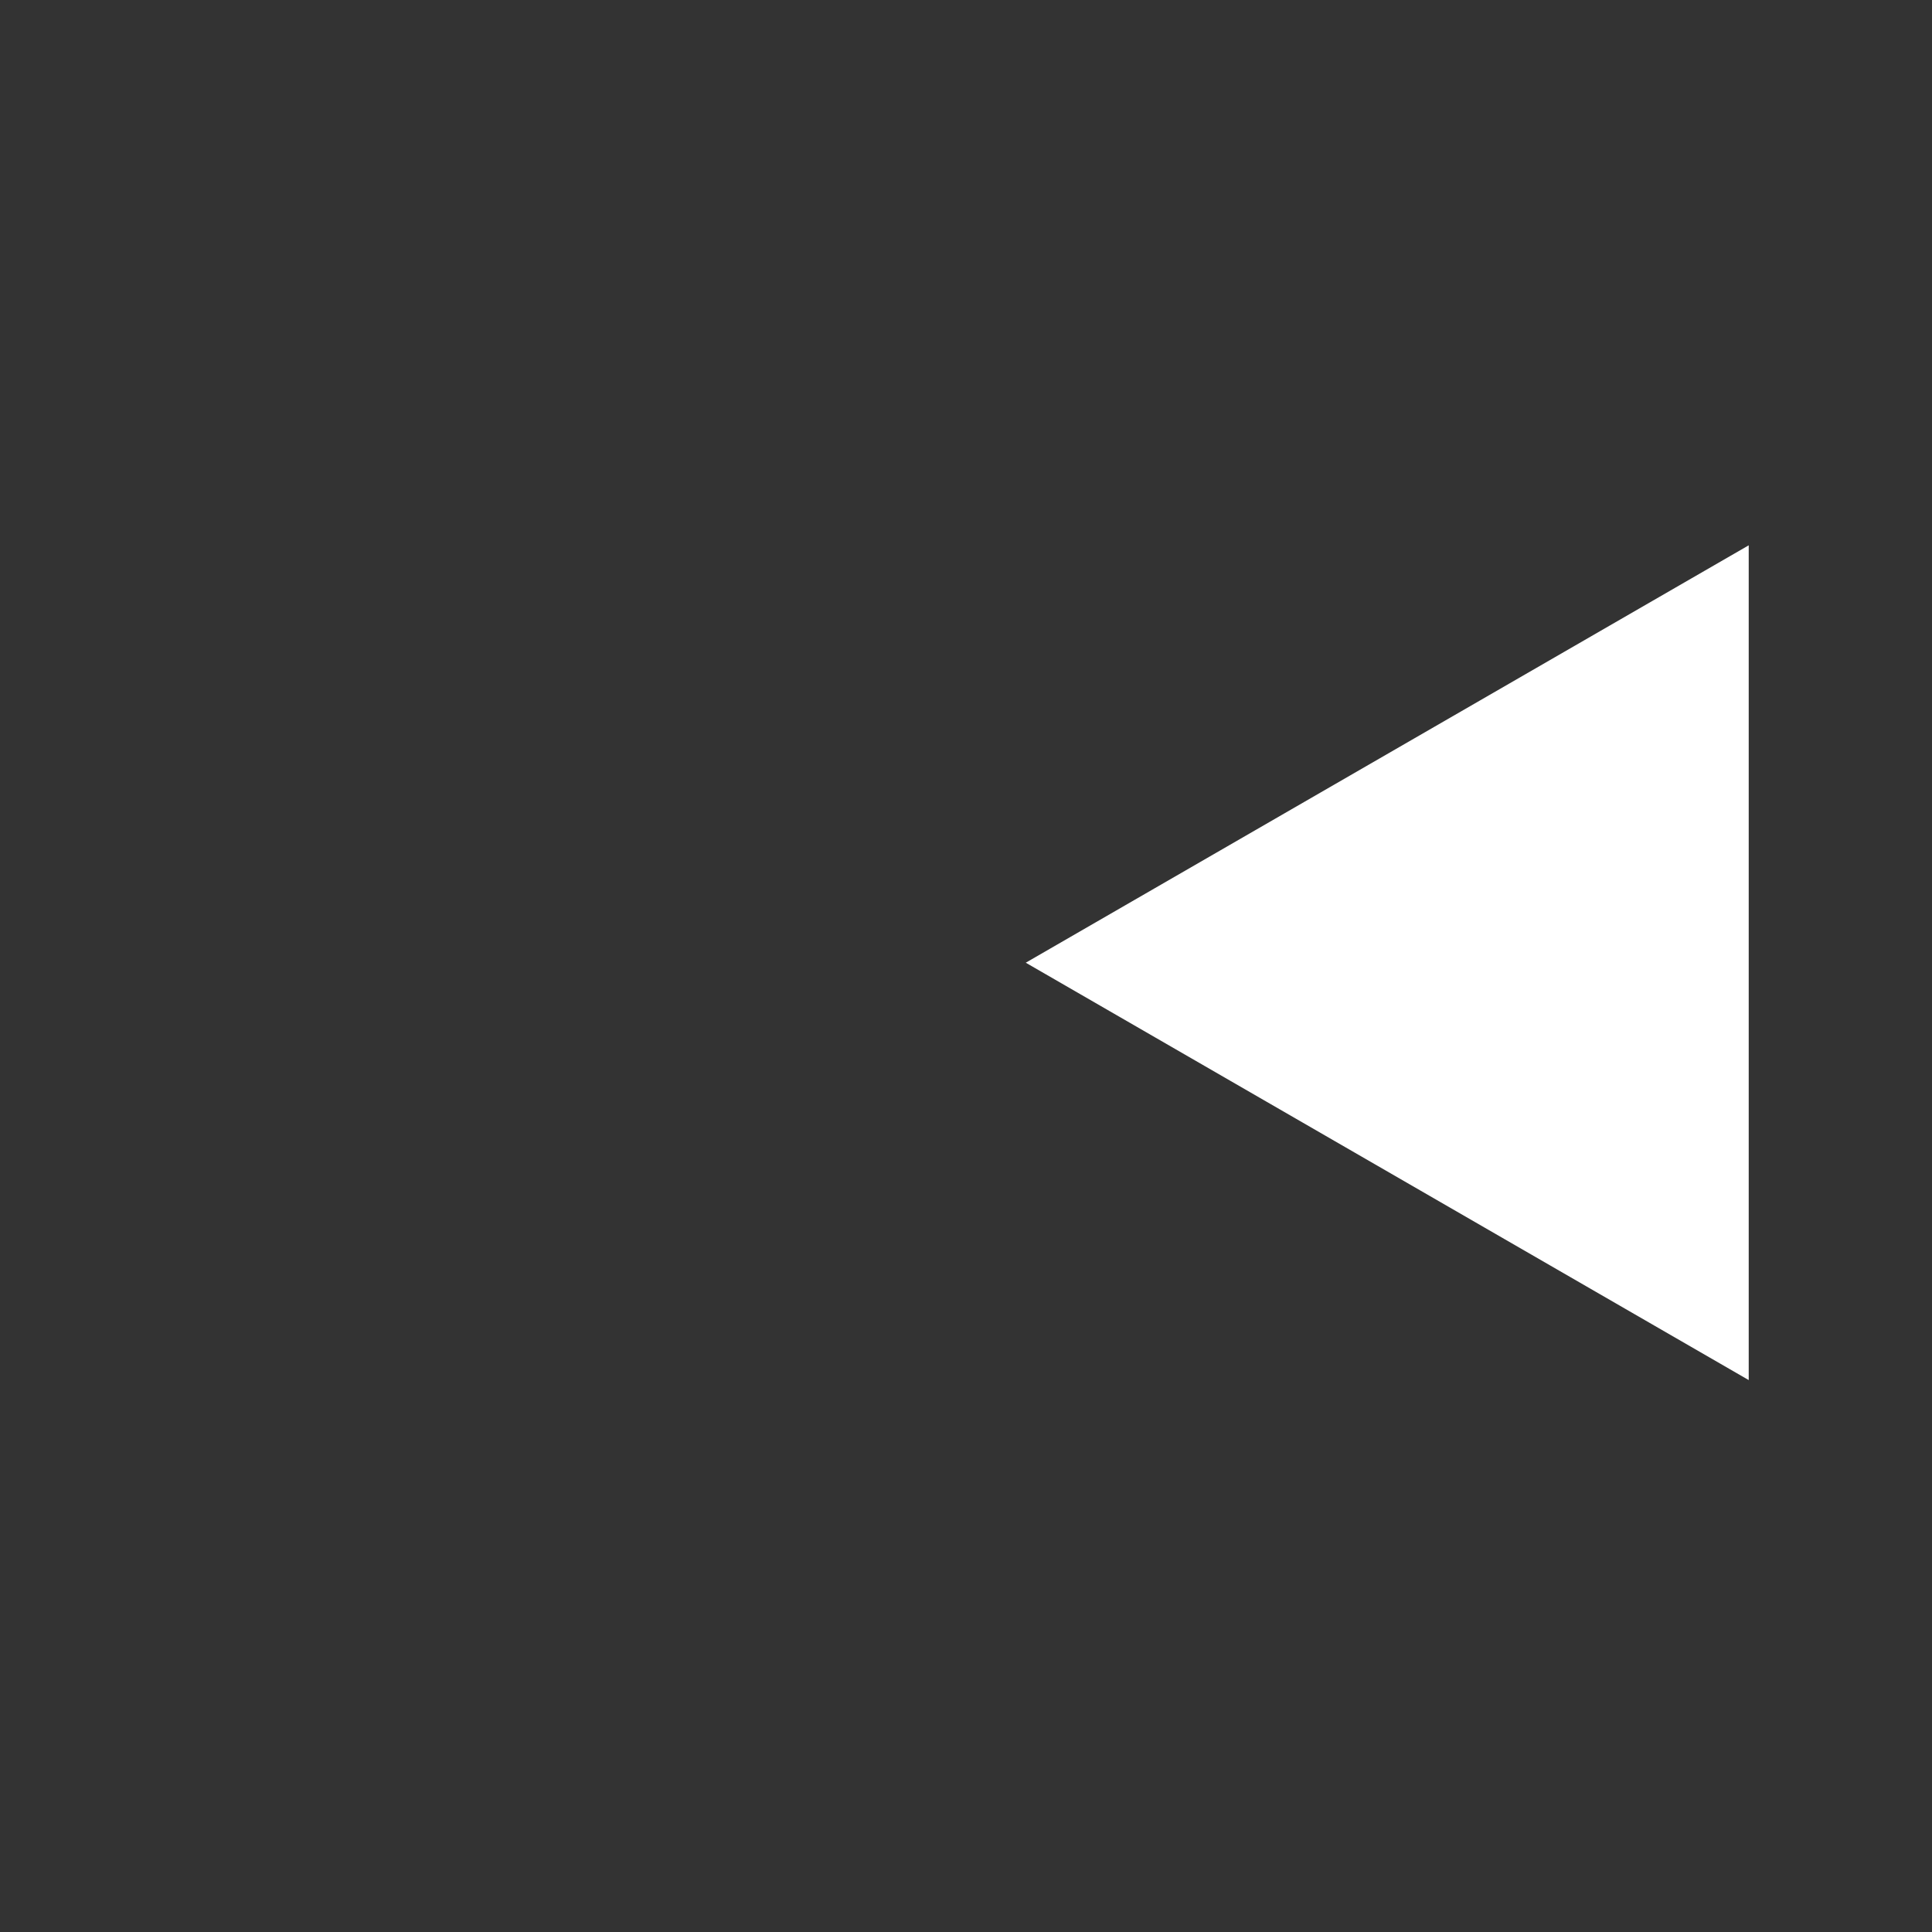 <?xml version="1.0" encoding="utf-8"?>
<!-- Generator: Adobe Illustrator 16.0.0, SVG Export Plug-In . SVG Version: 6.00 Build 0)  -->
<!DOCTYPE svg PUBLIC "-//W3C//DTD SVG 1.1//EN" "http://www.w3.org/Graphics/SVG/1.1/DTD/svg11.dtd">
<svg version="1.1" id="Layer_1" xmlns="http://www.w3.org/2000/svg" xmlns:xlink="http://www.w3.org/1999/xlink" x="0px" y="0px"
	 width="300px" height="300px" viewBox="0 0 300 300" enable-background="new 0 0 300 300" xml:space="preserve">
<rect x="0" y="0" width="300" height="300" fill="#333333" stroke="none"/>
<path display="none" fill="#373435" d="M167.383,102.928c1.377-0.095,2.426-0.167,3.594-0.248c0-4.859,0-9.625,0-14.62
	c-1.771,0-3.533,0-5.762,0c0.534-0.952,0.862-1.539,1.192-2.126c3.675-6.555,7.364-13.102,11.008-19.674
	c0.586-1.056,1.278-2.122,0.116-3.418c-0.326-0.362,0.142-1.523,0.375-2.276c0.271-0.871,0.963-1.687,0.994-2.544
	c0.119-3.317,0.047-6.641,0.047-10.462c2.979,0.857,6.076,1.029,8.24,2.536c3.482,2.425,6.895,3.604,11.135,2.43
	c-1.531,2.837-5.477,4.546-8.789,4.065c-2.82-0.409-5.652-0.721-8.725-1.107c0.139,2.033-0.816,3.956,1.192,5.456
	c0.356,0.267,0.438,1.631,0.114,1.953c-1.178,1.171-0.539,2.191,0.021,3.196c3.686,6.625,7.408,13.23,11.121,19.84
	c0.317,0.566,0.648,1.124,1.156,2.004c-2.085,0-3.896,0-5.814,0c0,5.085,0,9.912,0,14.898c1.211,0.084,2.369,0.164,3.764,0.258
	c-0.402,3.137,1.141,6.514-1.09,9.12c-1.553,1.814-1.438,3.625-1.441,5.605c-0.01,4.72-0.003,9.439-0.003,14.371
	c2.192,0,4.224,0,6.625,0c-0.582,4.291,1.149,8.518-1.205,12.41c-0.532,0.879-1.49,1.5-2.253,2.24
	c-0.174-0.123-0.348-0.245-0.521-0.368c0,12.218,0,24.433,0,36.587c5.676,0,11.293,0,17.121,0c0-2.558,0.006-4.867-0.009-7.181
	c-0.001-0.252-0.086-0.713-0.187-0.729c-2.271-0.35-1.297-2.121-1.355-3.293c-0.129-2.584-0.04-5.178-0.04-7.922
	c-0.864-0.076-1.608-0.141-2.577-0.225c0.377-0.621,0.663-1.045,0.898-1.494c2.557-4.876,5.115-9.752,7.652-14.638
	c2.375-4.572,2.998-9.436,2.445-14.519c-0.162-1.5-0.023-3.033-0.023-5.128c2.041,0.572,3.99,0.767,5.574,1.63
	c4.178,2.274,4.116,2.39,8.479,2.149c-3.425,4.423-7.997,2.403-12.8,2.192c0.461,3.255,0.451,6.369,1.384,9.168
	c2.416,7.25,5.485,14.244,10.448,20.621c-0.783,0.068-1.146,0.104-1.51,0.133c-0.33,0.023-0.662,0.039-1.262,0.072
	c0,2.979,0.02,5.957-0.014,8.934c-0.008,0.906,0.431,2.115-1.192,2.232c-0.146,0.012-0.362,0.514-0.368,0.791
	c-0.027,2.312-0.016,4.627-0.016,7.116c3.161,0,6.134,0,9.284,0c0,23.244,0,46.306,0,69.474c-21.263,0-42.481,0-63.935,0
	c-0.033-0.762-0.093-1.463-0.094-2.164c-0.007-6.26,0.042-12.521-0.016-18.781c-0.074-7.812-5.03-14.455-12.043-16.281
	c-11.625-3.027-21.838,4.809-21.871,16.795c-0.017,6.723-0.003,13.443-0.003,20.322c-23.65,0-47.183,0-70.861,0
	c0-16.906,0-33.785,0-50.891c5.777,0,11.466,0,17.295,0c0-4.781,0-9.338,0-14.015c-0.653-0.116-1.284-0.229-2.196-0.396
	c0-6.312,0-12.657,0-19.184c-1.445,0-2.609,0-4.165,0c2.156-2.398,4.323-4.312,5.874-6.635c3.762-5.626,7.262-11.429,10.792-17.206
	c0.377-0.618,0.357-1.536,0.363-2.317c0.033-4.182,0.016-8.364,0.016-12.823c1.639-0.468,3.518-0.161,5.011,0.929
	c2.483,1.81,5.014,2.944,8.543,1.827c-3.201,4.242-7.167,2.961-11.059,2.513c0.073,4.91-0.473,9.404,2.227,13.884
	c4.04,6.707,8.139,13.266,13.793,18.741c0.226,0.22,0.417,0.476,0.815,0.937c-0.802,0.051-1.359,0.102-1.917,0.119
	c-0.598,0.018-1.196,0.004-2.019,0.004c0,6.418,0,12.771,0,19.182c-0.914,0.152-1.616,0.27-2.396,0.4c0,4.192,0,8.363,0,12.639
	c3.451,0,6.81,0,10.302,0c0-8.84,0-17.596,0-26.508c-0.7-0.073-1.389-0.145-2.206-0.23c0.179-0.465,0.279-0.846,0.46-1.183
	c3.581-6.683,5.966-13.812,7.312-21.229c0.609-3.36,0.338-6.882,0.435-10.332c0.028-1.021,0.016-1.973,1.667-1.272
	c0,0.856,0.041,1.778-0.007,2.695c-0.517,10.008,2.825,19.081,6.867,27.959c0.288,0.636,1.316,1.203,2.063,1.299
	c1.563,0.197,3.168,0.062,4.938,0.062c0-10.967,0-21.771,0-32.649c-0.583-0.111-1.151-0.22-1.904-0.364
	c0.259-0.612,0.436-1.157,0.707-1.65c3.54-6.425,5.292-13.474,7-20.514c0.427-1.765,0.216-3.719,0.095-5.574
	c-0.115-1.77,0.741-2.114,2.164-1.783c1.09,0.253,2.328,0.408,3.186,1.038c3.166,2.321,3.091,2.264,8.287,2.123
	c-3.386,4.594-8.061,2.017-12.625,2.259c1.691,6.955,3.143,13.735,6.679,19.963c0-1.006,0-2.012,0-3.113c1.912,0,3.615,0,5.59,0
	c0,3.249-0.061,6.426,0.037,9.598c0.029,0.931,0.315,1.975,0.822,2.748c2.752,4.22,5.607,8.37,8.743,13.005c0-3.604,0-6.668,0-9.744
	c-2.347-0.737-3.918-2.922-3.931-5.549c-0.016-2.849-0.004-5.699-0.004-8.809c2.279,0,4.367,0,6.66,0c0-4.04,0-7.819,0-11.6
	c0-1.598,0.008-3.196-0.002-4.795c-0.006-1.14,0.142-2.192-1.119-3.057c-0.752-0.516-1.258-1.807-1.34-2.793
	C167.252,107.743,167.383,105.417,167.383,102.928z M183.154,126.66c0-3.359,0.076-6.594-0.031-9.823
	c-0.059-1.694-1.654-2.954-3.398-3.003c-1.781-0.049-3.414,1.043-3.512,2.827c-0.184,3.285-0.052,6.585-0.052,9.999
	C178.502,126.66,180.666,126.66,183.154,126.66z"/>
<g display="none">
	<path display="inline" fill="#373435" d="M203.579,112.507c6.676,0,13.067-0.031,19.458,0.069c0.421,0.007,1.138,0.973,1.191,1.543
		c0.625,6.562,1.144,13.134,1.699,19.702c1.139,13.404,2.281,26.805,3.424,40.208c0.719,8.426,1.443,16.853,2.152,25.277
		c0.055,0.647,0.008,1.305,0.008,2.086c-11.822,0-23.568,0-35.498,0C198.537,171.75,201.047,142.254,203.579,112.507z"/>
	<path display="inline" fill="#373435" d="M71.333,201.389c0.364-4.431,0.702-8.727,1.068-13.02
		c1.14-13.338,2.3-26.672,3.434-40.007c0.971-11.413,1.918-22.827,2.867-34.242c0.077-0.922,0.165-1.649,1.436-1.64
		c6.327,0.048,12.653,0.022,19.26,0.022c2.524,29.645,5.041,59.189,7.568,88.887C95.098,201.389,83.4,201.389,71.333,201.389z"/>
	<path display="inline" fill="#373435" d="M244.568,210.542c0,5.896,0,11.664,0,17.58c-62.025,0-123.999,0-186.119,0
		c0-5.815,0-11.636,0-17.58C120.505,210.542,182.48,210.542,244.568,210.542z"/>
	<path display="inline" fill="#373435" d="M49.104,241.469c0-2.941,0-5.726,0-8.662c68.224,0,136.399,0,204.71,0
		c0,2.838,0,5.666,0,8.662C185.641,241.469,117.467,241.469,49.104,241.469z"/>
	<path display="inline" fill="#373435" d="M249.587,90.676c0.035-1.458-0.373-2.206-1.739-2.866
		c-31.648-15.283-63.272-30.616-94.885-45.981c-1.182-0.575-2.059-0.411-3.153,0.123c-18.731,9.12-37.479,18.208-56.227,27.295
		c-12.818,6.212-25.649,12.4-38.449,18.648c-0.661,0.323-1.549,1.094-1.566,1.677c-0.129,4.586-0.072,9.177-0.072,14.055
		c23.787,0,47.406,0,71.223,0c0,1.871-0.124,3.47,0.047,5.038c0.099,0.9,0.454,1.965,1.068,2.588
		c4.398,4.462,8.915,8.806,13.323,13.259c0.506,0.512,0.826,1.481,0.785,2.212c-0.209,3.724-0.56,7.44-0.875,11.157
		c-1.004,11.814-2.018,23.629-3.021,35.441c-0.79,9.293-1.569,18.585-2.368,28.045c12.014,0,23.769,0,35.501,0
		c0-0.557,0.028-0.955-0.005-1.354c-2.051-24.361-4.092-48.725-6.206-73.082c-0.115-1.329,0.35-2.089,1.194-2.915
		c4.388-4.285,8.769-8.578,13.073-12.943c0.568-0.575,0.906-1.566,0.984-2.399c0.152-1.624,0.045-3.272,0.045-5.083
		c23.902,0,47.485,0,71.285,0C249.551,99.17,249.484,94.92,249.587,90.676z M169.225,104.757c-0.007,0.798-0.188,1.817-0.69,2.355
		c-5.423,5.776-10.925,11.478-16.405,17.199c-0.436-0.008-0.87-0.016-1.307-0.023c-5.435-5.679-10.881-11.348-16.286-17.057
		c-0.414-0.437-0.763-1.146-0.766-1.73c-0.041-7.799-0.016-15.597,0.001-23.396c0.001-0.181,0.113-0.362,0.207-0.646
		c11.64,0,23.277,0,35.135,0c0.047,0.635,0.134,1.268,0.135,1.901C169.257,90.493,169.275,97.625,169.225,104.757z"/>
</g>
<path display="none" fill="#373435" d="M228.909,230.575c-0.729-4.653-2.537-8.854-5.507-12.524
	c-4.451-5.501-10.172-9.285-16.695-11.798c-3.854-1.483-7.885-2.506-11.988-3.782c0.492-0.435,1.006-0.896,1.526-1.347
	c3.396-2.935,6.737-5.935,10.205-8.781c5.771-4.737,7.475-10.456,4.841-17.544c-4.906-13.209-9.59-26.502-14.562-39.687
	c-2.828-7.502-8.086-12.674-16.047-14.604c-2.506-0.607-5.164-0.553-7.709-1.031c-2.336-0.438-4.638-1.116-6.9-1.854
	c-0.477-0.156-1.118-1.132-1.01-1.557c0.688-2.675,1.347-5.396,2.438-7.917c1.256-2.898,2.931-5.619,4.476-8.387
	c0.353-0.633,0.84-1.242,1.399-1.699c2.851-2.326,5.442-4.833,6.242-8.622c0.633-3.001-0.457-4.741-3.519-5.53
	c0.336-1.008,0.655-1.859,0.903-2.731c1.618-5.689,0.31-10.648-3.765-14.901c-3.022-3.155-6.899-4.798-10.946-6.108
	c-0.935-0.302-1.444-0.653-1.719-1.737c-1.278-5.077-5.671-8.414-10.839-8.433c-5.111-0.02-9.464,3.402-10.927,8.421
	c-0.199,0.682-0.981,1.368-1.666,1.702c-2.385,1.167-4.965,1.973-7.254,3.294c-5.985,3.453-8.946,9.587-7.838,15.901
	c0.275,1.57,0.84,3.09,1.274,4.636c-2.758,0.625-4.123,2.296-3.498,4.929c0.448,1.885,1.249,3.957,2.549,5.316
	c3.168,3.311,6.011,6.704,7.771,11.028c1.288,3.167,3.093,6.127,4.722,9.149c0.761,1.411,0.285,2.284-0.968,3.032
	c-2.653,1.584-5.56,2.06-8.59,2.169c-9.762,0.352-17.248,4.461-21.631,13.434c-1.078,2.208-1.816,4.585-2.665,6.9
	c-4.354,11.889-8.693,23.783-13.035,35.676c-2.336,6.398-0.685,11.729,4.366,16.126c2.845,2.478,5.705,4.938,8.557,7.406
	c1.297,1.123,2.591,2.248,4.115,3.569c-0.854,0.203-1.344,0.336-1.841,0.436c-5.52,1.092-10.808,2.848-15.718,5.619
	c-7.847,4.432-14.02,10.291-16.375,19.389c-2.161,8.35,0.964,14.944,8.866,18.488c5.878,2.637,12.145,3.33,18.474,3.34
	c34.227,0.053,68.453,0.055,102.682-0.001c6.396-0.011,12.726-0.729,18.65-3.433C226.659,243.38,230.005,237.559,228.909,230.575z
	 M118.531,192.382c-4.481-3.188-8.043-6.692-9.666-11.805c-0.139-0.438-0.014-1.058,0.192-1.497
	c2.992-6.389,6.017-12.762,9.044-19.131c0.038-0.079,0.198-0.1,0.429-0.206C118.531,170.527,118.531,181.252,118.531,192.382z
	 M190.482,181.031c-1.692,4.836-5.168,8.217-9.568,11.472c0-11.278,0-21.979,0-32.942c0.334,0.312,0.559,0.433,0.646,0.617
	c2.908,6.073,5.832,12.143,8.666,18.252C190.578,179.188,190.746,180.275,190.482,181.031z"/>
<g display="none">
	<path display="inline" fill="#373435" d="M204.832,126.145c3.04,3.03,5.971,5.969,8.921,8.886c1.399,1.384,2.356,2.951,2.175,5.001
		c-0.166,1.878-1.145,3.274-2.688,4.307c-6.752,4.519-13.496,9.05-20.26,13.554c-3.731,2.484-7.974,2.957-12.312,2.998
		c-3.642,0.037-7.28,0.137-10.921,0.123c-3.78-0.013-6.389-2.637-6.332-6.402c0.074-4.938-0.057-9.909,0.5-14.798
		c0.326-2.871,1.357-5.89,2.87-8.352c4.147-6.751,8.696-13.258,13.131-19.833c2.586-3.832,6.179-4.166,9.511-0.898
		c2.971,2.911,5.875,5.887,8.658,8.684c6.186-6.189,12.281-12.289,18.521-18.536c-1.945-3.37-0.782-6.361,2.125-9.168
		c4.959-4.788,9.77-9.73,14.649-14.6c3.679-3.669,7.101-3.651,10.819,0.045c1.291,1.284,2.613,2.539,3.852,3.874
		c2.817,3.045,2.787,6.592-0.123,9.53c-5.355,5.406-10.75,10.774-16.14,16.146c-2.158,2.152-4.649,2.644-7.511,1.523
		c-0.471-0.184-1.332-0.138-1.647,0.172C216.715,114.232,210.852,120.122,204.832,126.145z M189.053,152.256
		c2.456-0.023,3.838-0.691,4.856-2.713c1.595-3.17,3.961-5.302,7.135-6.838c2.774-1.342,3.194-3.178,1.911-5.977
		c-1.023-2.235-2.139-4.437-3.018-6.727c-1.547-4.023-3.136-4.894-7.115-3.345c-2.5,0.973-4.928,1.313-7.59,0.692
		c-4.402-1.027-5.602-0.476-7.727,3.479c-1.193,2.222-2.812,3.846-5.104,4.854c-0.649,0.286-1.267,0.665-1.857,1.06
		c-1.938,1.294-2.508,2.728-1.641,4.838c1.304,3.17,2.742,6.285,4.182,9.397c0.807,1.744,2.338,2.723,4.127,2.09
		C181.35,151.607,185.439,150.691,189.053,152.256z"/>
	<path display="inline" fill="#373435" d="M71.873,162.906c-4.814,0-9.628,0.019-14.442-0.006c-4.378-0.021-7.227-2.832-7.265-7.178
		c-0.035-3.904-0.032-7.807,0-11.709c0.035-4.384,2.854-7.234,7.19-7.244c9.693-0.021,19.386-0.018,29.08-0.001
		c4.324,0.008,7.199,2.572,7.382,6.89c0.177,4.155,0.177,8.332-0.014,12.486c-0.193,4.207-3.065,6.736-7.292,6.758
		C81.631,162.924,76.752,162.906,71.873,162.906z"/>
	<path display="inline" fill="#373435" d="M122.414,199.496c4.813,0,9.626-0.018,14.439,0.005c4.421,0.021,7.182,2.705,7.26,7.146
		c0.067,3.836,0.065,7.674,0.002,11.512c-0.08,4.775-2.803,7.423-7.609,7.434c-9.431,0.021-18.862,0.021-28.293,0
		c-5.055-0.011-7.697-2.633-7.752-7.684c-0.04-3.643-0.042-7.285,0.001-10.928c0.058-4.848,2.717-7.474,7.513-7.481
		C112.788,199.488,117.601,199.496,122.414,199.496z"/>
	<path display="inline" fill="#373435" d="M72.077,199.496c4.813,0,9.628-0.016,14.441,0.004c4.402,0.018,7.219,2.691,7.332,7.118
		c0.099,3.901,0.099,7.808,0,11.709c-0.114,4.534-2.892,7.237-7.433,7.257c-9.693,0.04-19.386,0.045-29.079-0.003
		c-4.408-0.021-7.139-2.835-7.174-7.252c-0.031-3.903-0.032-7.808,0.001-11.71c0.036-4.311,2.795-7.088,7.079-7.115
		C62.188,199.473,67.133,199.496,72.077,199.496z"/>
	<path display="inline" fill="#373435" d="M122.412,162.906c-4.878,0-9.756,0.019-14.634-0.006c-4.406-0.021-7.204-2.707-7.3-7.129
		c-0.086-3.965-0.088-7.937,0.006-11.901c0.105-4.413,2.909-7.09,7.339-7.101c9.691-0.023,19.382-0.026,29.073,0.001
		c4.206,0.012,7.029,2.625,7.183,6.852c0.151,4.157,0.157,8.328,0.002,12.483c-0.157,4.207-2.993,6.768-7.229,6.793
		C132.038,162.928,127.225,162.906,122.412,162.906z"/>
	<path display="inline" fill="#373435" d="M97.025,194.216c-4.747,0-9.494,0.019-14.241-0.005c-4.778-0.023-7.437-2.711-7.463-7.531
		c-0.02-3.707-0.028-7.414,0.003-11.119c0.041-4.688,2.718-7.416,7.392-7.436c9.624-0.037,19.248-0.043,28.872,0.004
		c4.68,0.021,7.324,2.779,7.331,7.461c0.006,3.836,0.015,7.674-0.002,11.51c-0.02,4.291-2.744,7.062-7.066,7.104
		C106.909,194.251,101.967,194.215,97.025,194.216z"/>
	<path display="inline" fill="#373435" d="M147.452,194.216c-4.813,0-9.626,0.019-14.438-0.005
		c-4.631-0.021-7.375-2.745-7.432-7.408c-0.046-3.771-0.046-7.545,0.001-11.316c0.056-4.526,2.803-7.334,7.309-7.355
		c9.69-0.049,19.381-0.046,29.072-0.002c4.521,0.021,7.263,2.811,7.313,7.334c0.045,3.771,0.037,7.545,0.005,11.316
		c-0.042,4.675-2.753,7.402-7.392,7.431C157.078,194.236,152.266,194.216,147.452,194.216z"/>
	<path display="inline" fill="#373435" d="M172.494,199.496c4.878,0,9.757-0.018,14.634,0.005c4.567,0.021,7.212,2.711,7.224,7.313
		c0.008,3.902,0.022,7.807-0.006,11.709c-0.031,4.136-2.609,6.986-6.74,7.029c-10.082,0.104-20.164,0.102-30.246,0.002
		c-3.827-0.037-6.496-2.986-6.528-6.842c-0.034-4.098-0.033-8.195-0.002-12.293c0.032-4.167,2.805-6.895,7.03-6.919
		C162.736,199.475,167.615,199.496,172.494,199.496z"/>
	<path display="inline" fill="#FFFFFF" d="M189.053,152.256c-3.613-1.562-7.703-0.648-11.84,0.812
		c-1.789,0.632-3.32-0.346-4.127-2.092c-1.438-3.112-2.878-6.228-4.182-9.396c-0.867-2.11-0.297-3.544,1.641-4.838
		c0.592-0.395,1.208-0.774,1.857-1.06c2.293-1.007,3.91-2.632,5.104-4.854c2.125-3.954,3.323-4.506,7.727-3.479
		c2.662,0.621,5.09,0.281,7.59-0.692c3.98-1.549,5.568-0.678,7.115,3.345c0.879,2.291,1.994,4.492,3.018,6.727
		c1.283,2.799,0.863,4.635-1.911,5.977c-3.174,1.536-5.54,3.668-7.135,6.838C192.891,151.564,191.509,152.23,189.053,152.256z"/>
</g>
<path display="none" fill="#FFFFFF" d="M28.507,214.381c0-1.306,0-2.064,0-2.826c0-43.246,0.015-86.494-0.048-129.739
	c-0.003-1.961,0.647-2.952,2.302-3.905c39.163-22.548,78.294-45.149,117.413-67.773c1.313-0.76,2.297-0.903,3.707-0.086
	c37.656,21.8,75.344,43.545,113.021,65.305c0.578,0.334,1.125,0.727,2.074,1.345C187.438,122.623,108.18,168.382,28.507,214.381z"/>
<path display="none" fill="#FFFFFF" d="M33.273,222.355c0.926-0.582,1.541-1,2.183-1.371
	c37.614-21.721,75.236-43.432,112.834-65.182c1.267-0.734,2.172-0.836,3.511-0.062c37.659,21.798,75.348,43.539,113.032,65.296
	c0.592,0.342,1.158,0.722,2.06,1.286c-0.775,0.511-1.351,0.932-1.967,1.285c-37.68,21.763-75.367,43.511-113.033,65.295
	c-1.254,0.724-2.169,0.84-3.508,0.063c-37.724-21.839-75.479-43.622-113.227-65.419C34.639,223.248,34.141,222.906,33.273,222.355z"
	/>
<path fill="#FFFFFF" d="M159.281,149.489c37.641-21.732,74.818-43.196,112.259-64.812c0,43.319,0,86.275,0,129.621
	C234.139,192.704,196.956,171.238,159.281,149.489z"/>
</svg>
